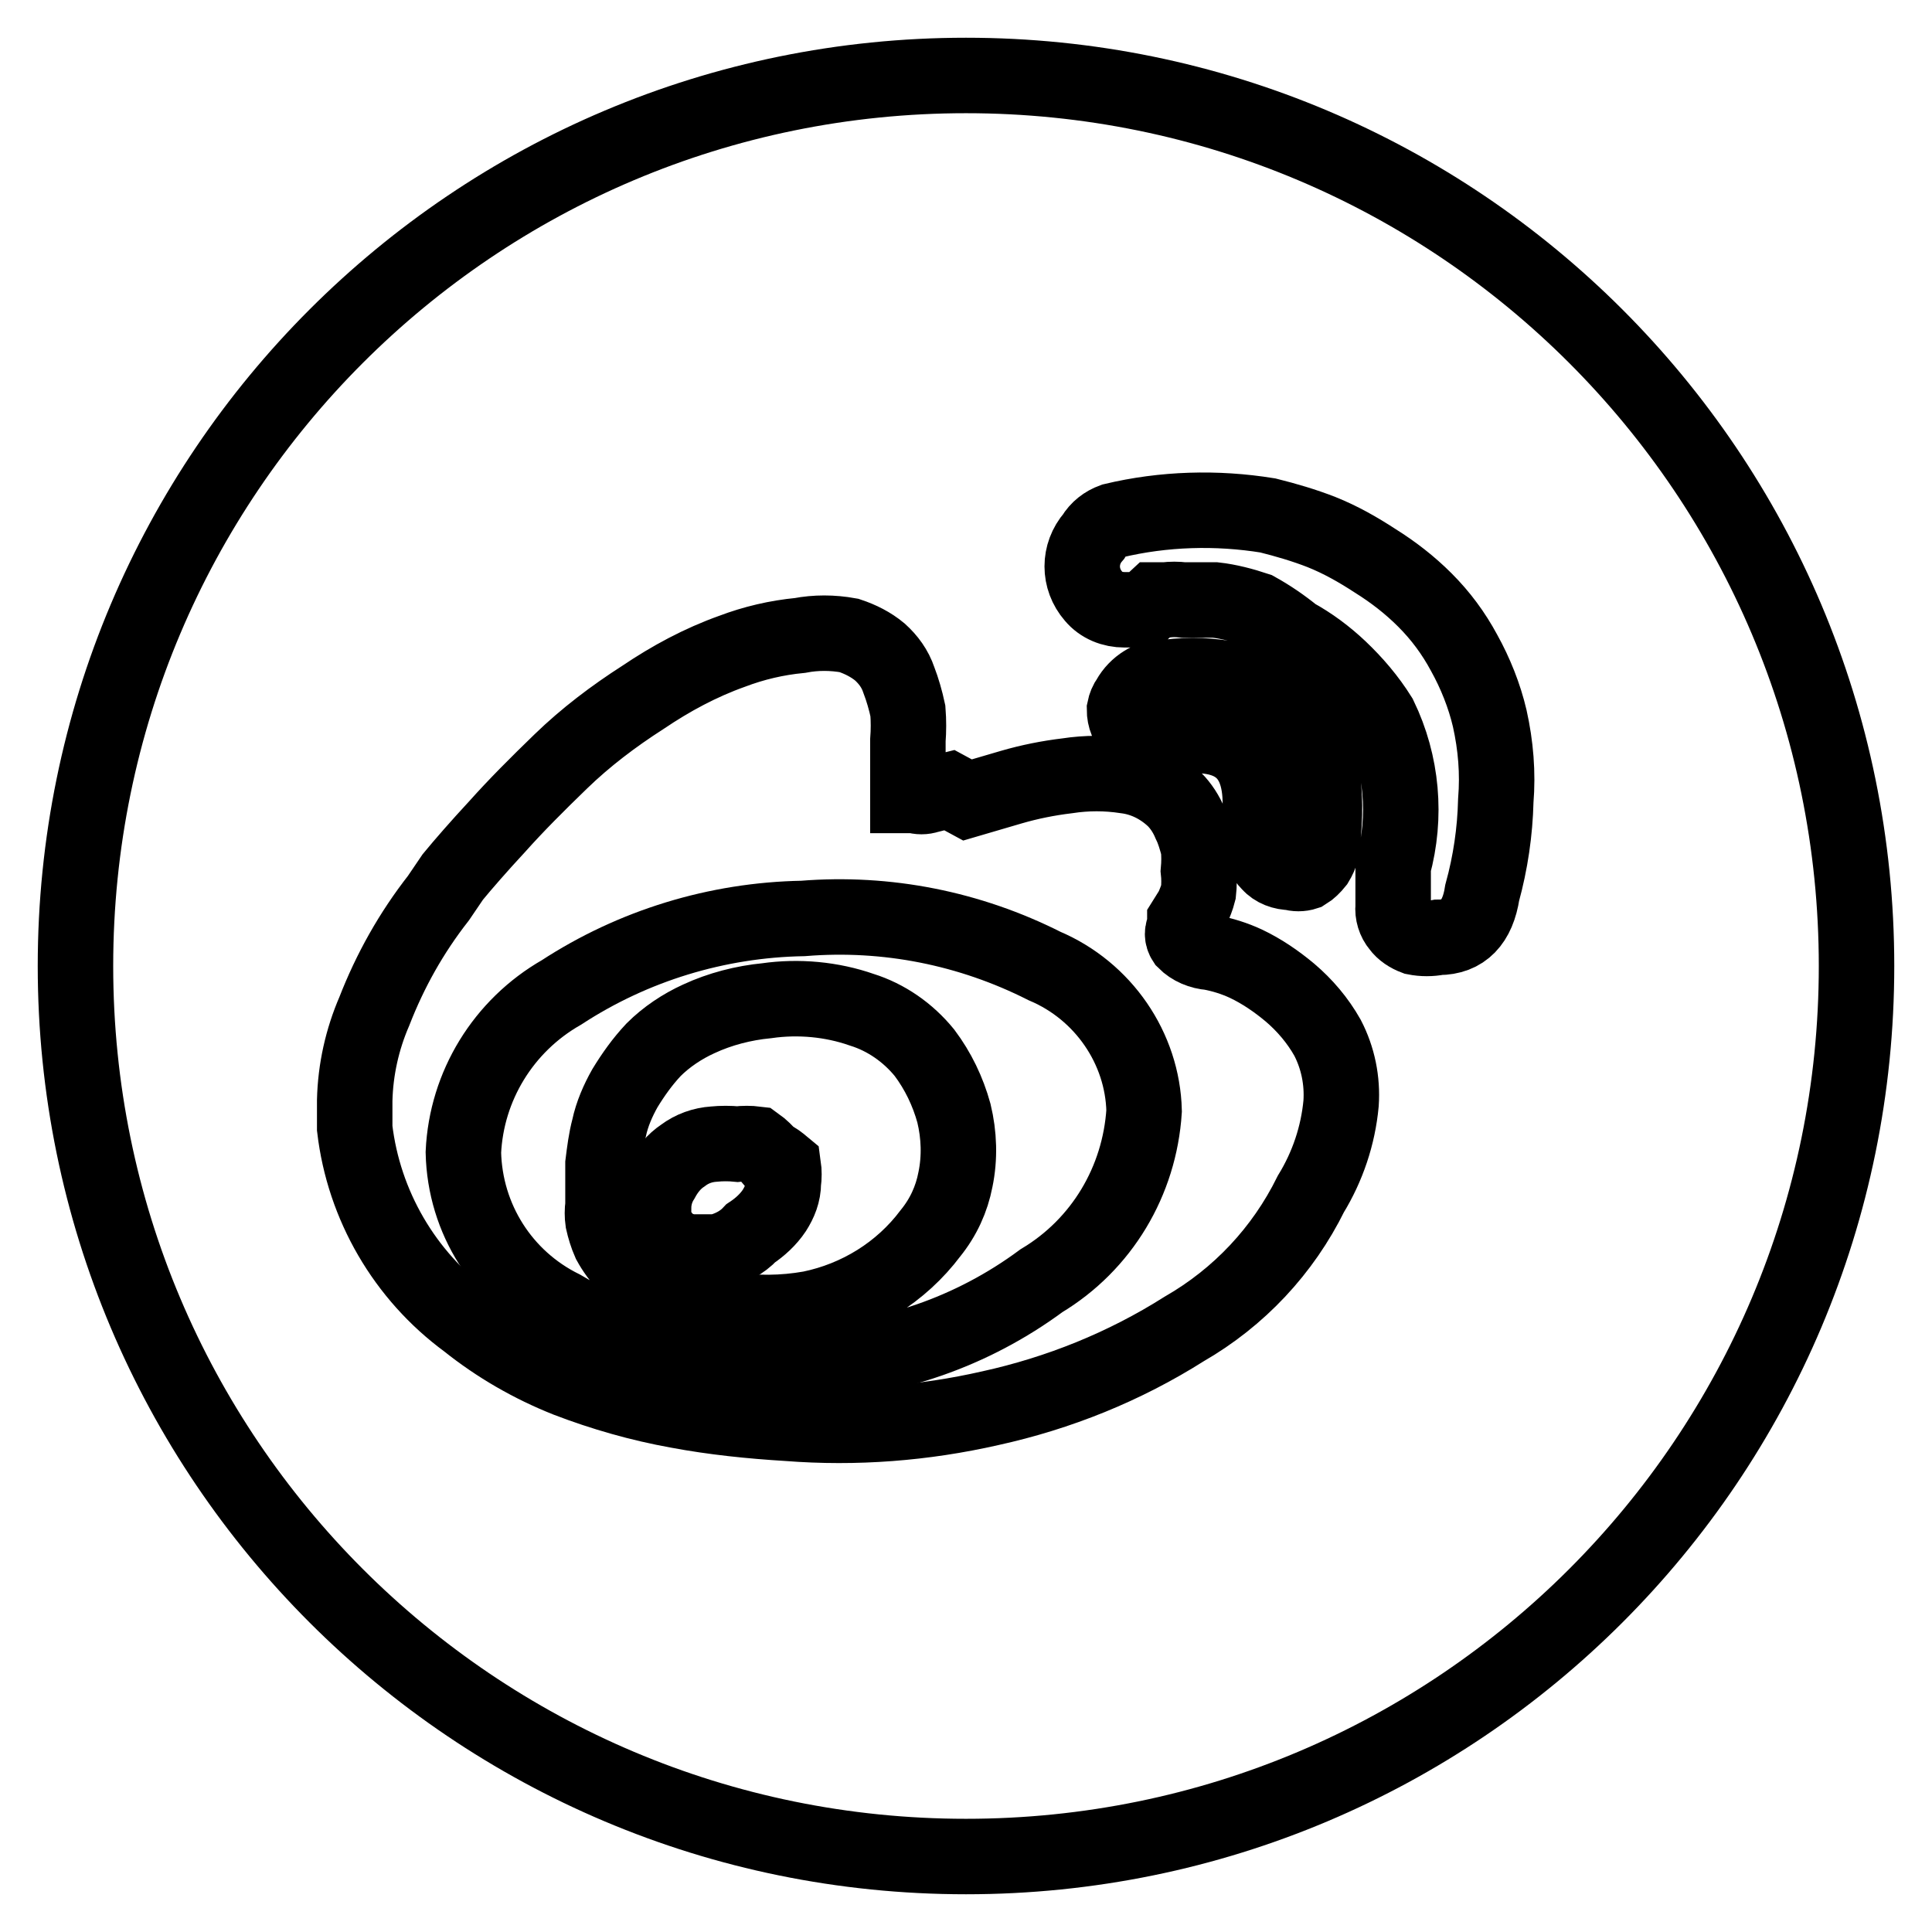 <?xml version="1.0" encoding="utf-8"?>
<!-- Svg Vector Icons : http://www.onlinewebfonts.com/icon -->
<!DOCTYPE svg PUBLIC "-//W3C//DTD SVG 1.1//EN" "http://www.w3.org/Graphics/SVG/1.1/DTD/svg11.dtd">
<svg version="1.1" xmlns="http://www.w3.org/2000/svg" xmlns:xlink="http://www.w3.org/1999/xlink" x="0px" y="0px" viewBox="0 0 256 256" enable-background="new 0 0 256 256" xml:space="preserve">
<g> <path stroke-width="10" fill-opacity="0" stroke="#000000"  d="M102,153.3c-0.5-0.6-1.1-1.2-1.8-1.7c-0.8-0.1-1.7-0.1-2.5,0c-1-0.1-2.1-0.1-3.1,0 c-1.5,0.1-2.9,0.6-4.1,1.5c-1.2,0.8-2.1,1.9-2.8,3.2c-0.7,1.1-1.1,2.4-1.1,3.8c-0.1,0.5-0.1,1.1,0,1.7c0.2,0.5,0.4,1,0.7,1.4 l0.9,1.2c0.4,0.4,0.8,0.7,1.3,0.9l1.5,0.6H95c1.7-0.4,3.3-1.2,4.5-2.5c1.2-0.8,2.3-1.8,3.1-3c0.7-1.1,1.2-2.3,1.2-3.7 c0.1-0.7,0.1-1.5,0-2.2C103.2,154,102.7,153.6,102,153.3L102,153.3z"/> <path stroke-width="10" fill-opacity="0" stroke="#000000"  d="M138.4,128c-9.9-5-20.9-7.2-32-6.3c-11.4,0.2-22.5,3.6-32,9.8c-7.7,4.4-12.6,12.4-13,21.2 c0.2,8.8,5.2,16.7,13.1,20.6c9.6,5.7,20.7,8.2,31.9,7.3c11.4-0.3,22.4-4.1,31.6-10.9c8-4.8,13-13.2,13.6-22.5 C151.4,138.9,146.2,131.3,138.4,128z M126.6,156.3c-0.5,2.6-1.6,5-3.3,7.1c-3.9,5.2-9.6,8.7-15.9,10c-7.3,1.3-14.8,0.1-21.4-3.4 c-2.2-1.3-4-3.2-5.2-5.4c-0.4-0.9-0.7-1.9-0.9-2.8c-0.1-0.7-0.1-1.4,0-2.1v-2.1v-3.4c0.2-1.6,0.4-3.2,0.8-4.7 c0.4-1.9,1.2-3.7,2.1-5.3c1.1-1.8,2.3-3.5,3.8-5.1c1.7-1.7,3.8-3.1,6-4.1c2.8-1.3,5.9-2.1,9-2.4c4.2-0.6,8.6-0.2,12.6,1.2 c3.2,1,6.1,3,8.3,5.7c1.8,2.4,3.1,5.1,3.9,8c0.7,2.9,0.8,5.9,0.2,8.8V156.3z"/> <path stroke-width="10" fill-opacity="0" stroke="#000000"  d="M128,10C62.8,10,10,62.8,10,128c0,65.2,52.8,118,118,118c65.2,0,118-52.8,118-118C246,62.8,193.2,10,128,10 z M173.7,158.2c-3.7,7.5-9.5,13.7-16.8,17.9c-7.9,5-16.6,8.5-25.7,10.5c-8.8,2-17.8,2.7-26.8,2c-4.9-0.3-9.8-0.8-14.6-1.7 c-5-0.9-9.9-2.3-14.6-4.1c-4.8-1.9-9.3-4.5-13.3-7.7c-8.3-6.1-13.7-15.4-14.9-25.6v-3.7c0.1-4.1,1-8.1,2.6-11.8 c2.1-5.4,4.9-10.4,8.5-15l1.9-2.8c1.4-1.7,3.4-4,5.9-6.7c2.5-2.8,5.3-5.6,8.4-8.6c3.3-3.2,7-6,10.9-8.5c3.7-2.5,7.6-4.6,11.8-6.1 c2.9-1.1,5.9-1.8,9-2.1c2.1-0.4,4.3-0.4,6.5,0c1.5,0.5,2.9,1.2,4.1,2.2c1.1,1,2,2.2,2.5,3.7c0.5,1.3,0.9,2.7,1.2,4.1 c0.1,1.3,0.1,2.6,0,3.9v7.3h0.9c0.6,0.2,1.2,0.2,1.8,0l2.8-0.7l2.4,1.3l5.8-1.7c2.4-0.7,4.9-1.2,7.4-1.5c2.6-0.4,5.2-0.4,7.8,0 c2.4,0.3,4.6,1.4,6.4,3.1c0.9,0.9,1.6,2,2.1,3.2c0.5,1,0.8,2.1,1.1,3.2c0.1,1,0.1,2,0,3.1c0.1,0.9,0.1,1.9,0,2.8 c-0.2,0.8-0.5,1.5-0.8,2.2L157,122v0.8c-0.4,0.6-0.4,1.3,0,1.9c0.9,0.9,2.1,1.4,3.4,1.5c1.6,0.3,3.2,0.8,4.7,1.5 c2.1,1,4,2.3,5.8,3.8c2,1.7,3.7,3.7,5,6c1.4,2.7,2,5.7,1.8,8.7C177.3,150.5,175.9,154.6,173.7,158.2L173.7,158.2z M153.1,98.1 c-1.1,0-2.2-0.4-2.9-1.2c-0.8-0.8-1.2-1.8-1.2-2.9c0.1-0.5,0.3-1,0.6-1.4c0.5-0.9,1.2-1.6,2-2.1c0.6-0.4,1.4-0.6,2.1-0.6 c2.9-0.5,5.8-0.5,8.7,0c10.2,1.8,14.5,9.4,12.7,22.7c-0.1,0.6-0.4,1.2-0.7,1.7c-0.4,0.5-0.9,1-1.4,1.3c-0.6,0.2-1.3,0.2-1.9,0 c-1.1,0-2.2-0.4-2.9-1.2c-0.8-0.8-1.2-1.8-1.2-2.9c0.4-1.8,0.4-3.7,0-5.5C166.8,98.7,162.2,96.1,153.1,98.1z M196.4,118.3 c-0.6,3.9-2.5,5.9-5.8,5.9c-1,0.2-2.1,0.2-3.1,0c-0.8-0.3-1.6-0.8-2.1-1.5c-0.6-0.7-0.9-1.7-0.8-2.6c0-0.5,0-1.1,0-1.7 c0-0.5,0-1,0-1.5v-2.1c1.8-6.6,1.2-13.6-1.8-19.8c-1.5-2.4-3.3-4.5-5.3-6.4c-1.8-1.7-3.8-3.2-6-4.4c-1.6-1.3-3.2-2.4-5-3.4 c-1.8-0.6-3.7-1.1-5.5-1.3h-4.2c-0.8-0.1-1.6-0.1-2.4,0H153l-1.4,1.3H149c-1.6,0-3.1-0.6-4.1-1.8c-2-2.3-2-5.6,0-7.9 c0.6-1,1.5-1.7,2.6-2.1c6.7-1.6,13.7-1.8,20.5-0.7c2.4,0.6,4.8,1.3,7.1,2.2c2.5,1,4.8,2.3,7.1,3.8c2.4,1.5,4.6,3.2,6.6,5.2 c2.1,2.1,3.8,4.4,5.2,7c1.5,2.7,2.7,5.7,3.4,8.7c0.8,3.6,1.1,7.2,0.8,10.9C198.1,110.2,197.5,114.3,196.4,118.3L196.4,118.3z"/></g>
</svg>